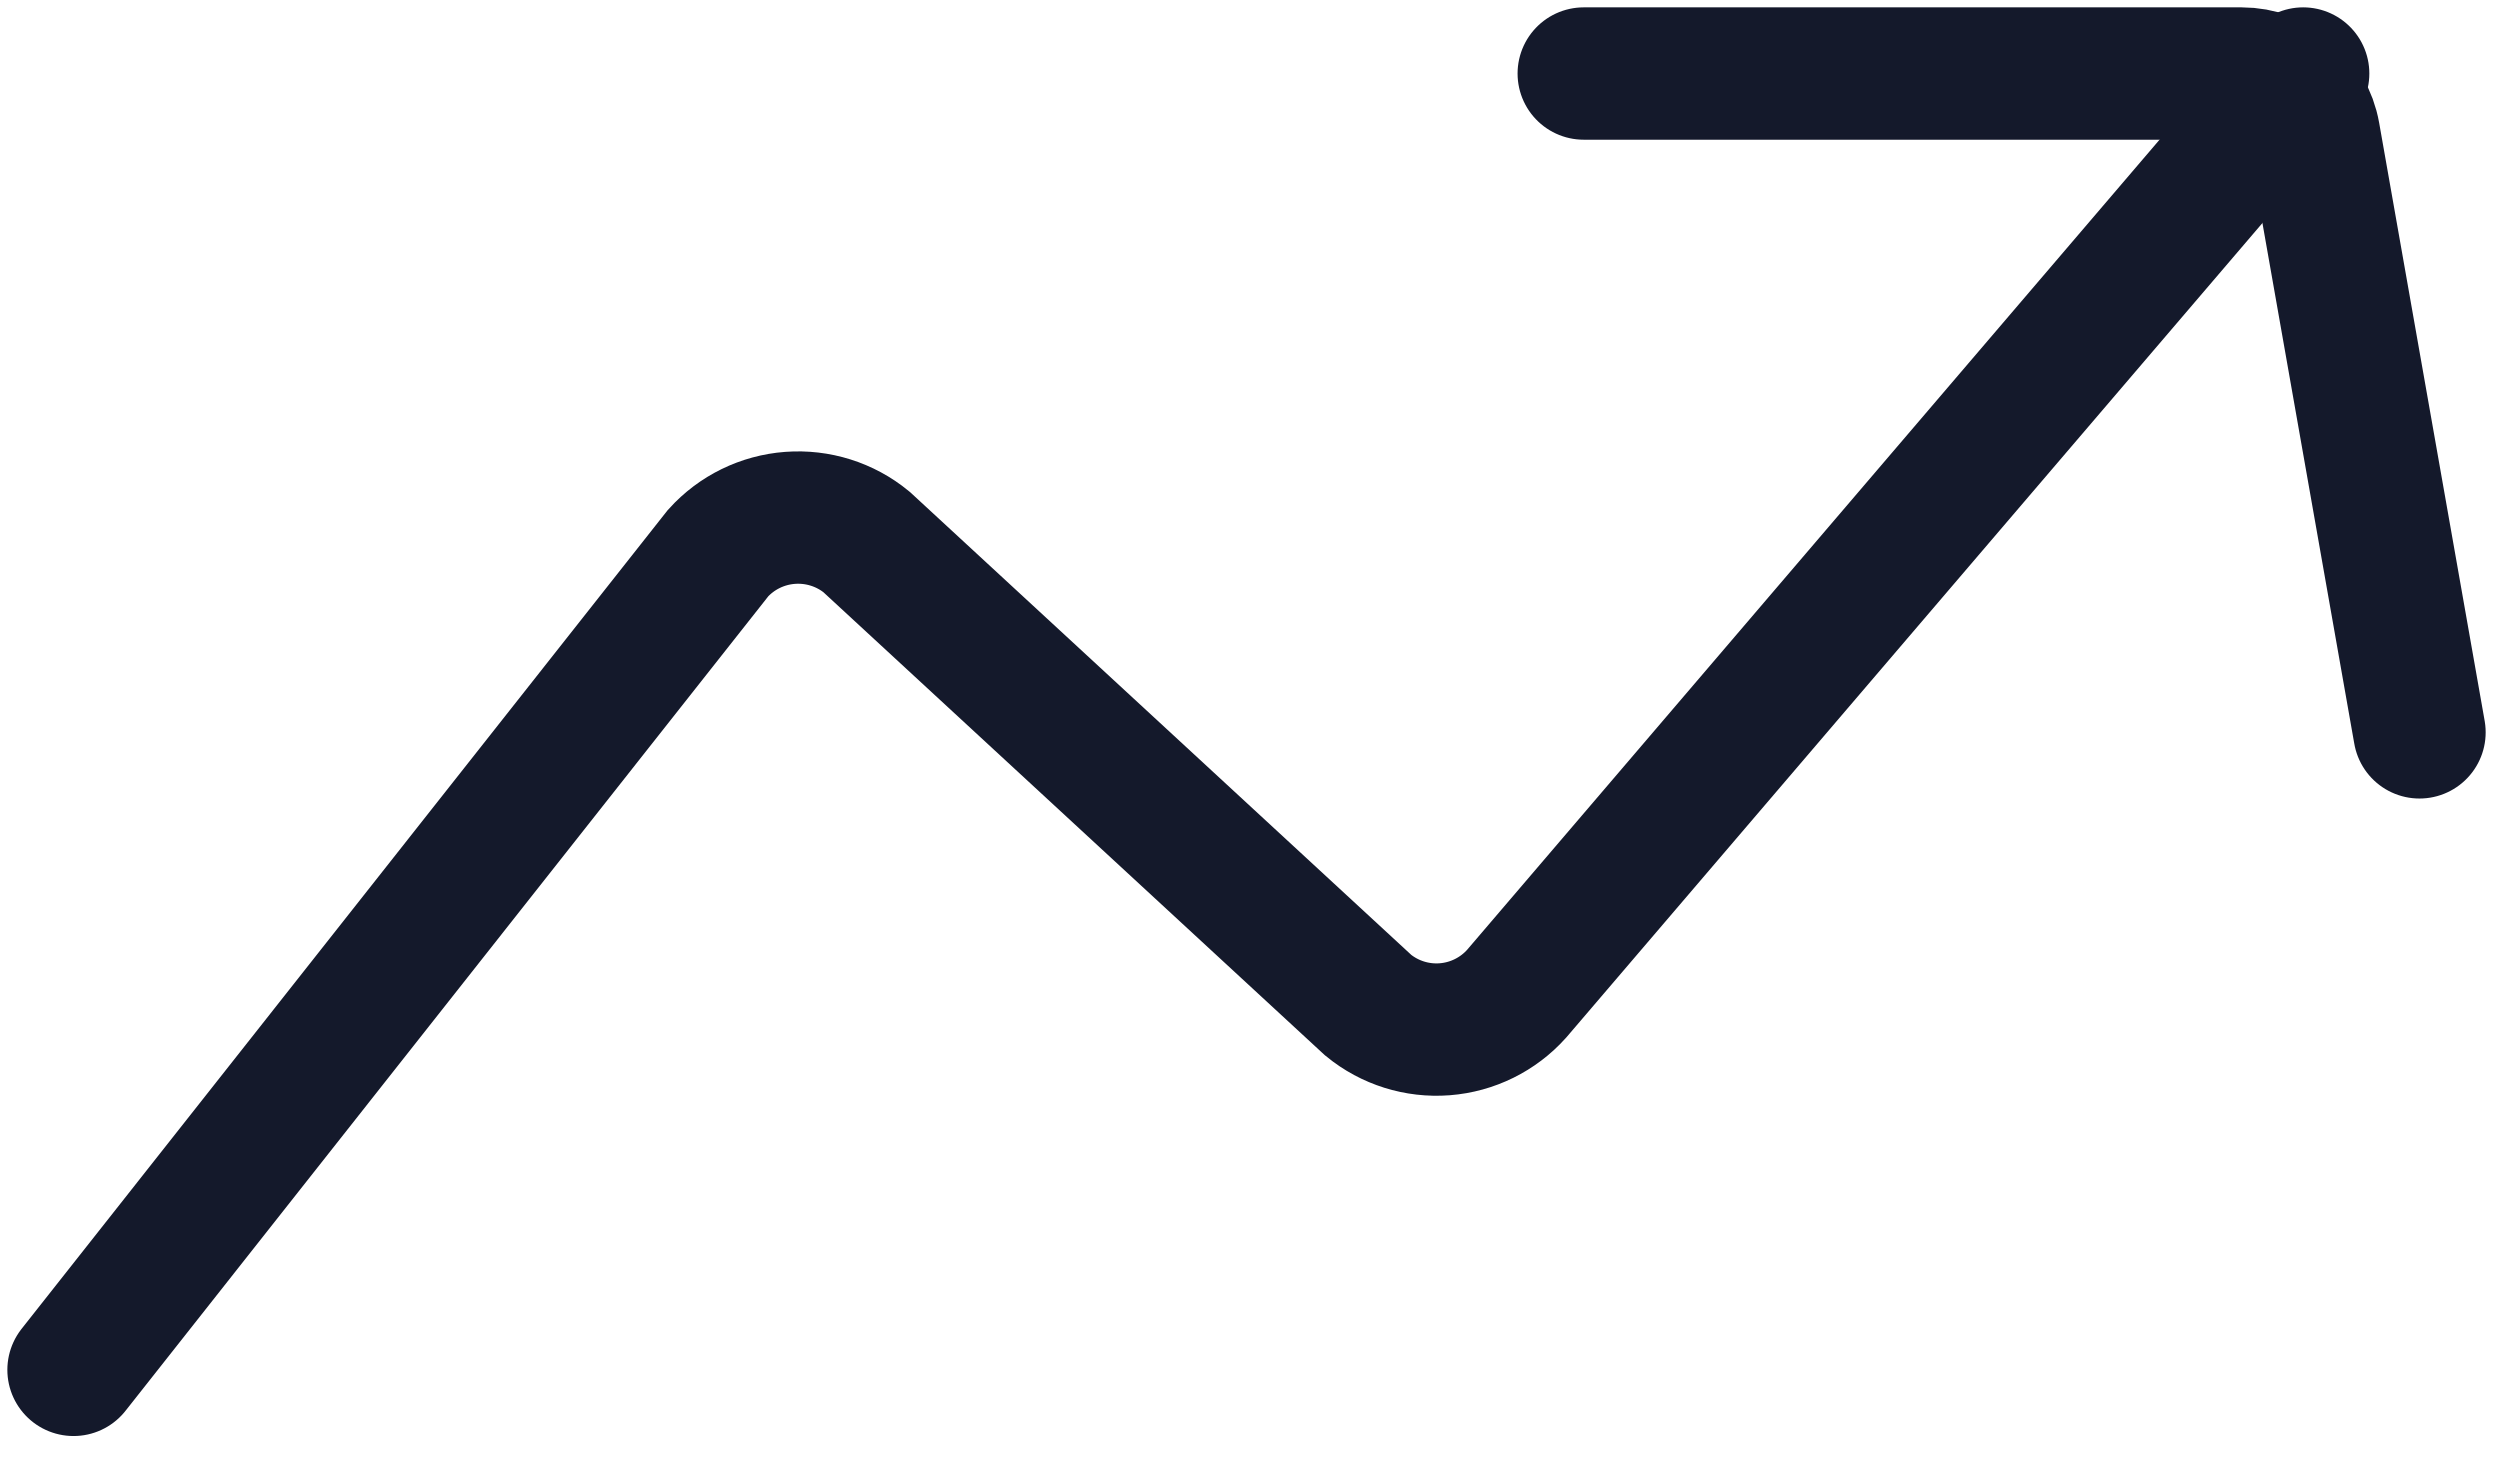 <svg width="34" height="20" viewBox="0 0 34 20" fill="none" xmlns="http://www.w3.org/2000/svg">
<path d="M1 18.63L9.766 7.522C10.019 7.242 10.37 7.071 10.745 7.043C11.121 7.015 11.494 7.132 11.785 7.371L18.608 13.671C18.9 13.91 19.272 14.027 19.648 13.998C20.024 13.969 20.374 13.796 20.625 13.516L31.323 1" stroke="#14192B" stroke-width="1.8" stroke-miterlimit="10" stroke-linecap="round"/>
<path d="M21.539 1H30.485C30.971 1 31.386 1.348 31.47 1.826L32.905 9.96" stroke="#14192B" stroke-width="1.8" stroke-miterlimit="10" stroke-linecap="round"/>
</svg>
